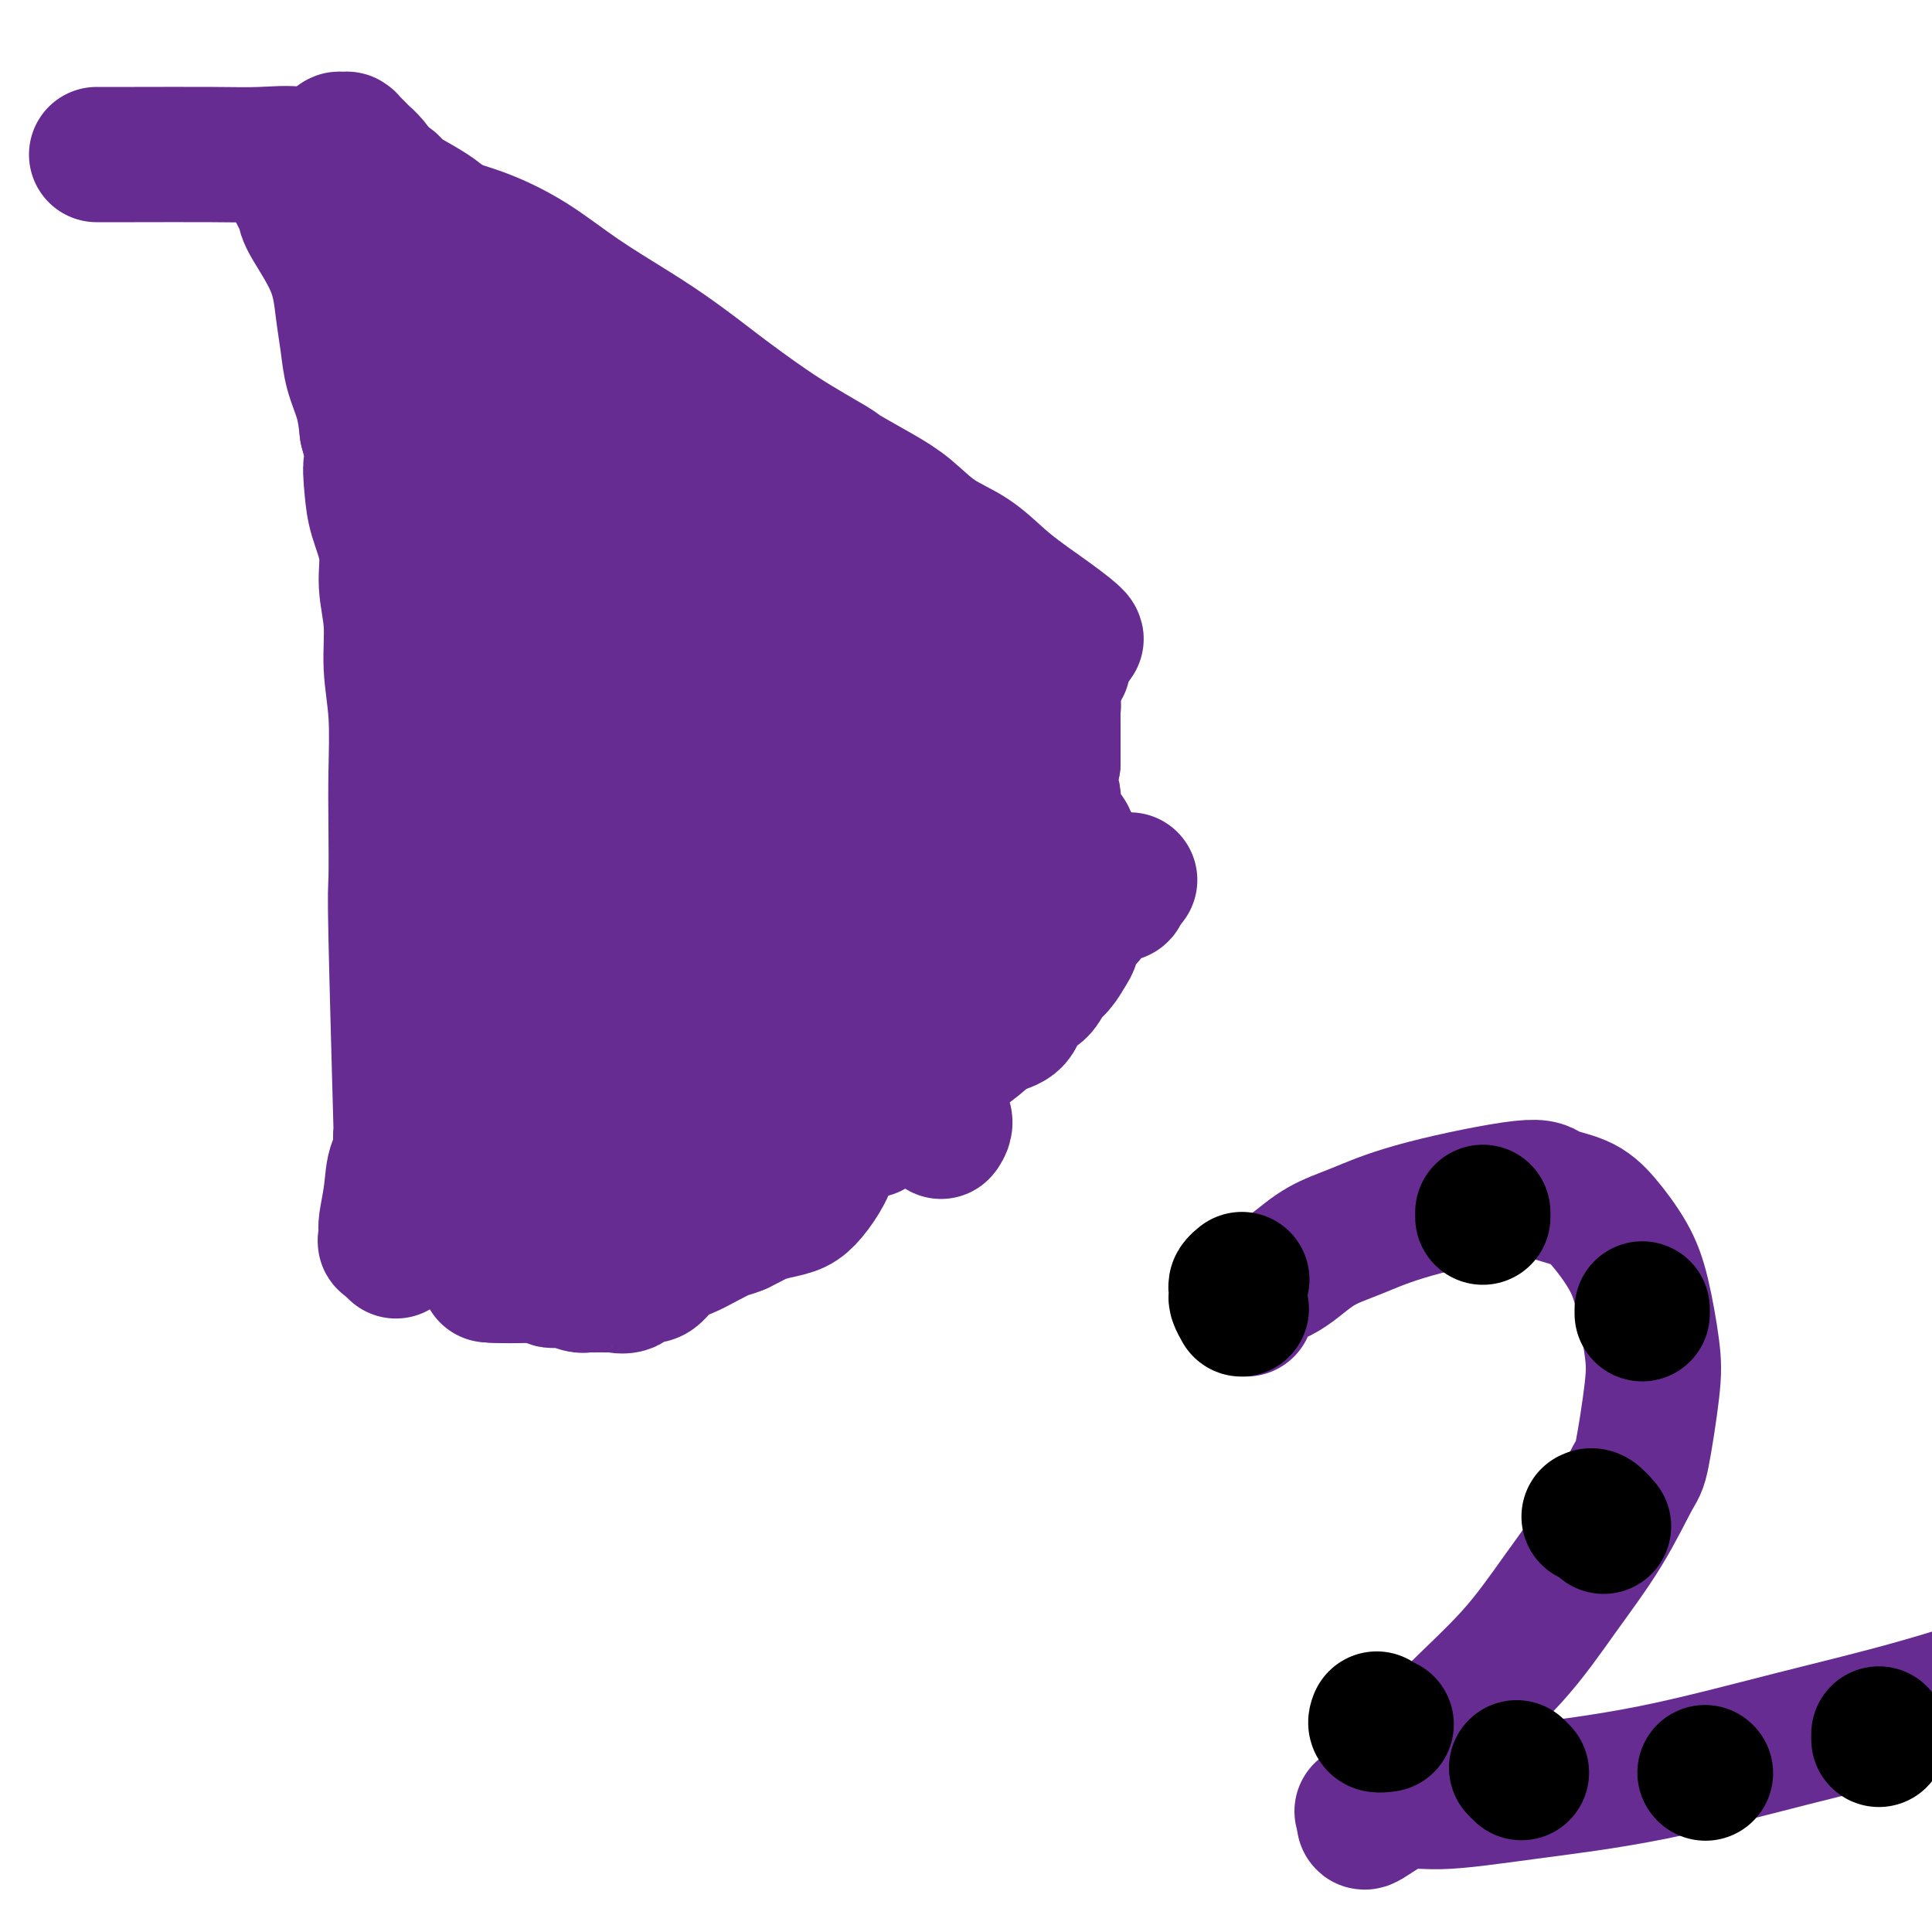 <svg viewBox='0 0 400 400' version='1.1' xmlns='http://www.w3.org/2000/svg' xmlns:xlink='http://www.w3.org/1999/xlink'><g fill='none' stroke='#672C91' stroke-width='28' stroke-linecap='round' stroke-linejoin='round'><path d='M20,32c1.817,0.004 3.634,0.008 8,0c4.366,-0.008 11.280,-0.029 16,0c4.720,0.029 7.244,0.106 10,0c2.756,-0.106 5.742,-0.395 8,0c2.258,0.395 3.787,1.475 5,2c1.213,0.525 2.111,0.496 3,1c0.889,0.504 1.771,1.542 3,2c1.229,0.458 2.807,0.337 4,1c1.193,0.663 2.003,2.110 3,3c0.997,0.890 2.183,1.222 4,2c1.817,0.778 4.265,2.002 7,3c2.735,0.998 5.757,1.769 9,3c3.243,1.231 6.708,2.922 10,5c3.292,2.078 6.413,4.545 10,7c3.587,2.455 7.640,4.899 11,7c3.360,2.101 6.025,3.859 9,6c2.975,2.141 6.259,4.665 8,6c1.741,1.335 1.938,1.480 4,3c2.062,1.520 5.989,4.414 10,7c4.011,2.586 8.107,4.863 10,6c1.893,1.137 1.583,1.135 3,2c1.417,0.865 4.563,2.597 7,4c2.437,1.403 4.167,2.475 6,4c1.833,1.525 3.770,3.501 6,5c2.230,1.499 4.754,2.519 7,4c2.246,1.481 4.213,3.423 6,5c1.787,1.577 3.393,2.788 5,4'/><path d='M212,124c18.410,12.865 8.435,7.527 5,6c-3.435,-1.527 -0.331,0.757 1,2c1.331,1.243 0.890,1.444 1,2c0.110,0.556 0.773,1.466 1,2c0.227,0.534 0.019,0.692 0,1c-0.019,0.308 0.151,0.766 0,1c-0.151,0.234 -0.623,0.243 -1,0c-0.377,-0.243 -0.658,-0.737 -1,-1c-0.342,-0.263 -0.746,-0.296 -1,-1c-0.254,-0.704 -0.360,-2.079 -1,-3c-0.640,-0.921 -1.815,-1.387 -1,-1c0.815,0.387 3.620,1.626 -1,-1c-4.620,-2.626 -16.665,-9.119 -22,-12c-5.335,-2.881 -3.959,-2.150 -4,-2c-0.041,0.150 -1.501,-0.281 -3,-1c-1.499,-0.719 -3.039,-1.724 -5,-3c-1.961,-1.276 -4.342,-2.821 -6,-4c-1.658,-1.179 -2.593,-1.992 -4,-3c-1.407,-1.008 -3.286,-2.212 -5,-3c-1.714,-0.788 -3.265,-1.159 -5,-2c-1.735,-0.841 -3.656,-2.150 -5,-3c-1.344,-0.850 -2.110,-1.240 -3,-2c-0.890,-0.760 -1.904,-1.888 -3,-3c-1.096,-1.112 -2.274,-2.207 -3,-3c-0.726,-0.793 -0.999,-1.285 -2,-2c-1.001,-0.715 -2.731,-1.654 -4,-2c-1.269,-0.346 -2.077,-0.099 -3,-1c-0.923,-0.901 -1.962,-2.951 -3,-5'/><path d='M134,80c-3.882,-3.141 -3.088,-1.993 -4,-2c-0.912,-0.007 -3.530,-1.171 -5,-2c-1.470,-0.829 -1.791,-1.325 -3,-2c-1.209,-0.675 -3.306,-1.529 -5,-2c-1.694,-0.471 -2.985,-0.558 -4,-1c-1.015,-0.442 -1.756,-1.240 -3,-2c-1.244,-0.760 -2.993,-1.484 -4,-2c-1.007,-0.516 -1.271,-0.826 -2,-2c-0.729,-1.174 -1.921,-3.213 -3,-5c-1.079,-1.787 -2.045,-3.321 -3,-4c-0.955,-0.679 -1.898,-0.503 -3,-1c-1.102,-0.497 -2.364,-1.668 -3,-2c-0.636,-0.332 -0.647,0.175 -2,-1c-1.353,-1.175 -4.047,-4.032 -5,-5c-0.953,-0.968 -0.165,-0.048 0,0c0.165,0.048 -0.292,-0.776 -1,-1c-0.708,-0.224 -1.667,0.151 -2,0c-0.333,-0.151 -0.040,-0.828 0,-1c0.040,-0.172 -0.174,0.160 -1,0c-0.826,-0.160 -2.263,-0.813 -3,-1c-0.737,-0.187 -0.775,0.091 -1,0c-0.225,-0.091 -0.638,-0.550 -1,-1c-0.362,-0.450 -0.671,-0.891 -1,-1c-0.329,-0.109 -0.676,0.115 -1,0c-0.324,-0.115 -0.626,-0.569 -1,-1c-0.374,-0.431 -0.821,-0.837 -1,-1c-0.179,-0.163 -0.089,-0.081 0,0'/><path d='M72,40c-4.201,-2.702 -1.703,-1.456 -1,-1c0.703,0.456 -0.389,0.123 -1,0c-0.611,-0.123 -0.742,-0.037 -1,0c-0.258,0.037 -0.643,0.025 -1,0c-0.357,-0.025 -0.687,-0.063 -1,0c-0.313,0.063 -0.609,0.228 -1,0c-0.391,-0.228 -0.878,-0.849 -1,-1c-0.122,-0.151 0.122,0.166 0,0c-0.122,-0.166 -0.611,-0.817 -1,-1c-0.389,-0.183 -0.680,0.100 -1,0c-0.320,-0.100 -0.671,-0.585 -1,-1c-0.329,-0.415 -0.635,-0.760 -1,-1c-0.365,-0.240 -0.787,-0.373 -1,0c-0.213,0.373 -0.215,1.253 0,2c0.215,0.747 0.649,1.361 1,2c0.351,0.639 0.619,1.302 1,2c0.381,0.698 0.876,1.431 1,2c0.124,0.569 -0.122,0.976 1,3c1.122,2.024 3.614,5.667 5,9c1.386,3.333 1.667,6.357 2,9c0.333,2.643 0.718,4.904 1,7c0.282,2.096 0.461,4.026 1,6c0.539,1.974 1.440,3.993 2,6c0.560,2.007 0.780,4.004 1,6'/><path d='M76,89c2.554,9.709 1.440,6.982 1,7c-0.440,0.018 -0.205,2.781 0,5c0.205,2.219 0.380,3.896 1,6c0.620,2.104 1.687,4.637 2,7c0.313,2.363 -0.126,4.558 0,7c0.126,2.442 0.818,5.133 1,8c0.182,2.867 -0.147,5.910 0,9c0.147,3.090 0.770,6.225 1,10c0.230,3.775 0.065,8.189 0,12c-0.065,3.811 -0.032,7.020 0,11c0.032,3.980 0.061,8.730 0,11c-0.061,2.270 -0.213,2.059 0,12c0.213,9.941 0.789,30.032 1,38c0.211,7.968 0.056,3.811 0,3c-0.056,-0.811 -0.014,1.722 0,4c0.014,2.278 -0.000,4.301 0,6c0.000,1.699 0.014,3.075 0,4c-0.014,0.925 -0.056,1.399 0,2c0.056,0.601 0.211,1.329 0,2c-0.211,0.671 -0.788,1.286 -1,2c-0.212,0.714 -0.061,1.527 0,2c0.061,0.473 0.031,0.606 0,1c-0.031,0.394 -0.064,1.047 0,1c0.064,-0.047 0.223,-0.796 0,-1c-0.223,-0.204 -0.829,0.137 -1,0c-0.171,-0.137 0.094,-0.754 0,-1c-0.094,-0.246 -0.547,-0.123 -1,0'/><path d='M80,257c-0.463,0.379 -0.121,-0.672 0,-1c0.121,-0.328 0.020,0.068 0,0c-0.020,-0.068 0.042,-0.599 0,-1c-0.042,-0.401 -0.188,-0.672 0,-2c0.188,-1.328 0.708,-3.713 1,-6c0.292,-2.287 0.355,-4.478 1,-6c0.645,-1.522 1.872,-2.377 2,-3c0.128,-0.623 -0.841,-1.015 -1,-2c-0.159,-0.985 0.493,-2.563 1,-3c0.507,-0.437 0.868,0.267 1,-4c0.132,-4.267 0.036,-13.506 0,-18c-0.036,-4.494 -0.012,-4.242 0,-6c0.012,-1.758 0.011,-5.524 0,-9c-0.011,-3.476 -0.033,-6.660 0,-10c0.033,-3.340 0.121,-6.835 0,-10c-0.121,-3.165 -0.451,-6.001 0,-9c0.451,-2.999 1.683,-6.162 2,-9c0.317,-2.838 -0.281,-5.349 0,-8c0.281,-2.651 1.442,-5.440 2,-8c0.558,-2.560 0.513,-4.891 1,-7c0.487,-2.109 1.507,-3.995 2,-5c0.493,-1.005 0.458,-1.128 1,-2c0.542,-0.872 1.662,-2.493 2,-4c0.338,-1.507 -0.105,-2.899 0,-4c0.105,-1.101 0.759,-1.912 1,-3c0.241,-1.088 0.069,-2.454 0,-4c-0.069,-1.546 -0.034,-3.273 0,-5'/><path d='M96,108c1.507,-10.020 -0.224,-5.571 -1,-5c-0.776,0.571 -0.597,-2.736 -1,-5c-0.403,-2.264 -1.389,-3.483 -2,-5c-0.611,-1.517 -0.849,-3.331 -1,-5c-0.151,-1.669 -0.215,-3.193 -1,-5c-0.785,-1.807 -2.290,-3.897 -3,-6c-0.710,-2.103 -0.625,-4.220 -1,-6c-0.375,-1.780 -1.209,-3.223 -2,-5c-0.791,-1.777 -1.540,-3.889 -2,-6c-0.460,-2.111 -0.632,-4.221 -1,-6c-0.368,-1.779 -0.934,-3.229 -1,-4c-0.066,-0.771 0.367,-0.865 -1,-3c-1.367,-2.135 -4.534,-6.312 -6,-8c-1.466,-1.688 -1.230,-0.887 -1,-1c0.230,-0.113 0.454,-1.140 0,-2c-0.454,-0.860 -1.586,-1.553 -2,-2c-0.414,-0.447 -0.112,-0.649 0,-1c0.112,-0.351 0.033,-0.850 0,-1c-0.033,-0.150 -0.019,0.051 0,0c0.019,-0.051 0.044,-0.353 0,-1c-0.044,-0.647 -0.157,-1.639 0,-2c0.157,-0.361 0.585,-0.090 1,0c0.415,0.090 0.817,-0.002 1,0c0.183,0.002 0.146,0.097 0,0c-0.146,-0.097 -0.401,-0.385 0,0c0.401,0.385 1.458,1.443 2,2c0.542,0.557 0.569,0.611 1,1c0.431,0.389 1.266,1.111 2,2c0.734,0.889 1.367,1.944 2,3'/><path d='M79,37c1.529,1.403 1.850,0.912 2,1c0.150,0.088 0.128,0.757 2,2c1.872,1.243 5.638,3.060 8,5c2.362,1.940 3.320,4.004 4,5c0.680,0.996 1.082,0.926 2,2c0.918,1.074 2.350,3.292 4,5c1.650,1.708 3.516,2.905 6,5c2.484,2.095 5.587,5.087 8,7c2.413,1.913 4.137,2.746 8,5c3.863,2.254 9.865,5.928 13,8c3.135,2.072 3.401,2.540 4,3c0.599,0.460 1.530,0.910 7,6c5.470,5.090 15.481,14.821 20,19c4.519,4.179 3.548,2.808 4,3c0.452,0.192 2.328,1.949 4,4c1.672,2.051 3.139,4.397 5,7c1.861,2.603 4.114,5.465 6,8c1.886,2.535 3.404,4.744 5,7c1.596,2.256 3.270,4.560 5,7c1.730,2.440 3.517,5.016 5,7c1.483,1.984 2.661,3.377 4,5c1.339,1.623 2.839,3.476 4,5c1.161,1.524 1.985,2.717 3,4c1.015,1.283 2.223,2.654 3,4c0.777,1.346 1.125,2.668 2,4c0.875,1.332 2.279,2.675 3,3c0.721,0.325 0.760,-0.366 1,0c0.240,0.366 0.680,1.791 1,2c0.320,0.209 0.520,-0.797 1,-1c0.480,-0.203 1.240,0.399 2,1'/><path d='M225,180c1.224,0.760 0.286,0.158 0,0c-0.286,-0.158 0.082,0.126 0,0c-0.082,-0.126 -0.615,-0.664 -1,-1c-0.385,-0.336 -0.623,-0.470 -1,-1c-0.377,-0.530 -0.893,-1.455 -1,-2c-0.107,-0.545 0.195,-0.711 0,-1c-0.195,-0.289 -0.889,-0.703 -1,-1c-0.111,-0.297 0.359,-0.479 0,-1c-0.359,-0.521 -1.546,-1.383 -2,-2c-0.454,-0.617 -0.174,-0.991 0,-1c0.174,-0.009 0.244,0.348 0,0c-0.244,-0.348 -0.801,-1.399 -1,-2c-0.199,-0.601 -0.039,-0.752 0,-1c0.039,-0.248 -0.042,-0.592 0,-1c0.042,-0.408 0.207,-0.878 0,-1c-0.207,-0.122 -0.788,0.104 -1,0c-0.212,-0.104 -0.057,-0.540 0,-1c0.057,-0.460 0.014,-0.945 0,-1c-0.014,-0.055 -0.001,0.319 0,0c0.001,-0.319 -0.010,-1.333 0,-2c0.010,-0.667 0.041,-0.987 0,-1c-0.041,-0.013 -0.155,0.282 0,0c0.155,-0.282 0.577,-1.141 1,-2'/><path d='M218,158c0.000,-2.192 0.000,-2.671 0,-3c-0.000,-0.329 -0.000,-0.507 0,-1c0.000,-0.493 0.001,-1.301 0,-2c-0.001,-0.699 -0.004,-1.288 0,-2c0.004,-0.712 0.015,-1.546 0,-2c-0.015,-0.454 -0.056,-0.526 0,-1c0.056,-0.474 0.208,-1.348 0,-2c-0.208,-0.652 -0.776,-1.080 -1,-2c-0.224,-0.920 -0.102,-2.331 0,-3c0.102,-0.669 0.186,-0.595 0,-1c-0.186,-0.405 -0.641,-1.287 -1,-2c-0.359,-0.713 -0.621,-1.256 -1,-2c-0.379,-0.744 -0.875,-1.688 -1,-2c-0.125,-0.312 0.120,0.008 0,0c-0.120,-0.008 -0.605,-0.345 -1,-1c-0.395,-0.655 -0.701,-1.629 -1,-2c-0.299,-0.371 -0.590,-0.140 -1,0c-0.410,0.140 -0.938,0.189 -1,0c-0.062,-0.189 0.341,-0.618 0,-1c-0.341,-0.382 -1.426,-0.718 -2,-1c-0.574,-0.282 -0.635,-0.508 -1,-1c-0.365,-0.492 -1.032,-1.248 -2,-2c-0.968,-0.752 -2.237,-1.501 -3,-2c-0.763,-0.499 -1.019,-0.750 -2,-1c-0.981,-0.250 -2.686,-0.500 -4,-1c-1.314,-0.500 -2.239,-1.250 -3,-2c-0.761,-0.750 -1.360,-1.500 -2,-2c-0.640,-0.500 -1.320,-0.750 -2,-1'/><path d='M189,116c-4.077,-2.588 -2.770,-2.058 -3,-2c-0.230,0.058 -1.997,-0.354 -3,-1c-1.003,-0.646 -1.242,-1.525 -2,-2c-0.758,-0.475 -2.036,-0.547 -3,-1c-0.964,-0.453 -1.615,-1.289 -3,-2c-1.385,-0.711 -3.504,-1.298 -5,-2c-1.496,-0.702 -2.367,-1.518 -3,-2c-0.633,-0.482 -1.026,-0.630 -2,-1c-0.974,-0.370 -2.530,-0.962 -4,-2c-1.470,-1.038 -2.855,-2.522 -4,-3c-1.145,-0.478 -2.049,0.050 -2,0c0.049,-0.050 1.053,-0.678 -1,-2c-2.053,-1.322 -7.163,-3.339 -9,-4c-1.837,-0.661 -0.400,0.033 0,0c0.400,-0.033 -0.235,-0.792 -1,-1c-0.765,-0.208 -1.659,0.137 -2,0c-0.341,-0.137 -0.128,-0.755 0,-1c0.128,-0.245 0.171,-0.118 0,0c-0.171,0.118 -0.555,0.228 -1,0c-0.445,-0.228 -0.949,-0.794 -1,-1c-0.051,-0.206 0.351,-0.052 0,0c-0.351,0.052 -1.456,0.004 -2,0c-0.544,-0.004 -0.528,0.037 -1,0c-0.472,-0.037 -1.433,-0.154 -2,0c-0.567,0.154 -0.740,0.577 -1,1c-0.260,0.423 -0.609,0.845 -1,1c-0.391,0.155 -0.826,0.044 -1,0c-0.174,-0.044 -0.087,-0.022 0,0'/><path d='M132,91c-1.481,0.728 -1.184,1.546 -1,2c0.184,0.454 0.256,0.542 0,1c-0.256,0.458 -0.839,1.287 -1,2c-0.161,0.713 0.101,1.311 0,2c-0.101,0.689 -0.565,1.469 -1,2c-0.435,0.531 -0.841,0.811 -1,3c-0.159,2.189 -0.070,6.286 0,10c0.070,3.714 0.122,7.046 0,10c-0.122,2.954 -0.420,5.531 0,8c0.420,2.469 1.556,4.829 2,8c0.444,3.171 0.195,7.154 0,9c-0.195,1.846 -0.337,1.555 2,10c2.337,8.445 7.153,25.625 9,32c1.847,6.375 0.726,1.944 1,2c0.274,0.056 1.943,4.600 3,8c1.057,3.400 1.503,5.656 2,7c0.497,1.344 1.044,1.774 2,3c0.956,1.226 2.320,3.246 3,4c0.680,0.754 0.677,0.241 1,0c0.323,-0.241 0.973,-0.210 2,0c1.027,0.210 2.430,0.601 3,0c0.570,-0.601 0.308,-2.193 0,-2c-0.308,0.193 -0.662,2.169 -1,-2c-0.338,-4.169 -0.660,-14.485 -1,-19c-0.340,-4.515 -0.699,-3.231 -1,-7c-0.301,-3.769 -0.542,-12.592 -1,-20c-0.458,-7.408 -1.131,-13.402 -2,-20c-0.869,-6.598 -1.935,-13.799 -3,-21'/><path d='M149,123c-1.576,-15.320 -1.014,-8.121 -1,-7c0.014,1.121 -0.518,-3.835 -1,-7c-0.482,-3.165 -0.914,-4.540 -1,-6c-0.086,-1.460 0.173,-3.005 0,-4c-0.173,-0.995 -0.778,-1.439 -1,-2c-0.222,-0.561 -0.061,-1.238 0,-1c0.061,0.238 0.021,1.392 0,2c-0.021,0.608 -0.023,0.669 0,1c0.023,0.331 0.073,0.932 1,2c0.927,1.068 2.733,2.603 4,7c1.267,4.397 1.995,11.655 2,13c0.005,1.345 -0.714,-3.223 3,11c3.714,14.223 11.859,47.236 15,61c3.141,13.764 1.276,8.280 1,7c-0.276,-1.280 1.036,1.643 2,6c0.964,4.357 1.579,10.146 2,13c0.421,2.854 0.646,2.772 1,4c0.354,1.228 0.837,3.764 1,5c0.163,1.236 0.007,1.171 0,1c-0.007,-0.171 0.135,-0.447 0,-1c-0.135,-0.553 -0.546,-1.381 -2,-4c-1.454,-2.619 -3.949,-7.028 -7,-12c-3.051,-4.972 -6.657,-10.506 -10,-15c-3.343,-4.494 -6.422,-7.947 -9,-12c-2.578,-4.053 -4.654,-8.706 -7,-13c-2.346,-4.294 -4.960,-8.231 -7,-12c-2.040,-3.769 -3.506,-7.371 -5,-12c-1.494,-4.629 -3.018,-10.285 -4,-15c-0.982,-4.715 -1.424,-8.490 -2,-12c-0.576,-3.510 -1.288,-6.755 -2,-10'/><path d='M122,111c-2.009,-9.589 -0.533,-9.062 0,-10c0.533,-0.938 0.123,-3.342 0,-4c-0.123,-0.658 0.040,0.430 0,1c-0.040,0.570 -0.285,0.623 0,1c0.285,0.377 1.099,1.078 2,2c0.901,0.922 1.890,2.065 3,5c1.110,2.935 2.340,7.661 3,12c0.660,4.339 0.750,8.291 1,14c0.250,5.709 0.659,13.175 1,19c0.341,5.825 0.613,10.009 1,19c0.387,8.991 0.888,22.788 1,27c0.112,4.212 -0.166,-1.162 0,10c0.166,11.162 0.776,38.860 1,49c0.224,10.140 0.061,2.724 0,0c-0.061,-2.724 -0.021,-0.755 0,0c0.021,0.755 0.024,0.295 0,0c-0.024,-0.295 -0.073,-0.427 -1,-1c-0.927,-0.573 -2.730,-1.587 -5,-5c-2.270,-3.413 -5.007,-9.225 -8,-16c-2.993,-6.775 -6.243,-14.514 -9,-21c-2.757,-6.486 -5.022,-11.718 -7,-18c-1.978,-6.282 -3.670,-13.612 -5,-20c-1.330,-6.388 -2.297,-11.832 -3,-17c-0.703,-5.168 -1.141,-10.059 -1,-17c0.141,-6.941 0.863,-15.933 1,-20c0.137,-4.067 -0.309,-3.210 0,-5c0.309,-1.790 1.374,-6.226 2,-9c0.626,-2.774 0.813,-3.887 1,-5'/><path d='M100,102c0.774,-6.681 0.708,-3.884 1,-3c0.292,0.884 0.942,-0.145 1,0c0.058,0.145 -0.474,1.464 0,2c0.474,0.536 1.955,0.288 3,1c1.045,0.712 1.653,2.384 2,3c0.347,0.616 0.432,0.177 1,1c0.568,0.823 1.618,2.907 2,7c0.382,4.093 0.095,10.196 0,15c-0.095,4.804 0.003,8.309 0,14c-0.003,5.691 -0.106,13.567 0,18c0.106,4.433 0.422,5.421 0,19c-0.422,13.579 -1.581,39.748 -2,50c-0.419,10.252 -0.098,4.588 0,3c0.098,-1.588 -0.026,0.902 0,2c0.026,1.098 0.202,0.804 0,0c-0.202,-0.804 -0.782,-2.120 -1,-3c-0.218,-0.880 -0.076,-1.326 -1,-2c-0.924,-0.674 -2.916,-1.578 -4,-5c-1.084,-3.422 -1.260,-9.362 -2,-15c-0.740,-5.638 -2.045,-10.976 -3,-17c-0.955,-6.024 -1.560,-12.736 -2,-19c-0.440,-6.264 -0.714,-12.079 -1,-18c-0.286,-5.921 -0.584,-11.948 -1,-17c-0.416,-5.052 -0.948,-9.130 -1,-13c-0.052,-3.870 0.378,-7.532 1,-11c0.622,-3.468 1.437,-6.741 2,-10c0.563,-3.259 0.875,-6.502 2,-9c1.125,-2.498 3.062,-4.249 5,-6'/><path d='M102,89c1.239,-1.022 1.835,-0.577 3,-1c1.165,-0.423 2.898,-1.712 5,-2c2.102,-0.288 4.573,0.427 7,1c2.427,0.573 4.810,1.006 8,2c3.190,0.994 7.187,2.549 11,4c3.813,1.451 7.443,2.798 11,5c3.557,2.202 7.040,5.258 10,8c2.960,2.742 5.398,5.170 8,8c2.602,2.830 5.370,6.061 8,9c2.630,2.939 5.122,5.585 7,10c1.878,4.415 3.142,10.597 4,15c0.858,4.403 1.310,7.025 2,11c0.690,3.975 1.617,9.302 2,12c0.383,2.698 0.222,2.768 1,12c0.778,9.232 2.496,27.626 3,35c0.504,7.374 -0.204,3.726 0,4c0.204,0.274 1.321,4.468 2,7c0.679,2.532 0.920,3.402 1,4c0.080,0.598 -0.001,0.924 0,1c0.001,0.076 0.082,-0.098 0,0c-0.082,0.098 -0.329,0.468 0,0c0.329,-0.468 1.232,-1.776 0,-3c-1.232,-1.224 -4.601,-2.366 -7,-5c-2.399,-2.634 -3.829,-6.761 -6,-11c-2.171,-4.239 -5.082,-8.589 -8,-13c-2.918,-4.411 -5.844,-8.883 -8,-14c-2.156,-5.117 -3.542,-10.878 -5,-16c-1.458,-5.122 -2.988,-9.606 -4,-14c-1.012,-4.394 -1.506,-8.697 -2,-13'/><path d='M155,145c-1.646,-9.196 -0.259,-10.685 0,-13c0.259,-2.315 -0.608,-5.456 -1,-7c-0.392,-1.544 -0.309,-1.492 0,-2c0.309,-0.508 0.845,-1.577 1,-2c0.155,-0.423 -0.071,-0.198 0,0c0.071,0.198 0.439,0.371 1,1c0.561,0.629 1.315,1.713 2,3c0.685,1.287 1.302,2.776 2,6c0.698,3.224 1.479,8.184 2,14c0.521,5.816 0.783,12.488 1,16c0.217,3.512 0.387,3.865 0,6c-0.387,2.135 -1.333,6.051 2,16c3.333,9.949 10.945,25.930 14,32c3.055,6.070 1.554,2.230 1,1c-0.554,-1.230 -0.159,0.150 0,1c0.159,0.850 0.084,1.171 0,2c-0.084,0.829 -0.177,2.166 0,3c0.177,0.834 0.623,1.167 0,2c-0.623,0.833 -2.316,2.168 -3,3c-0.684,0.832 -0.361,1.161 -1,2c-0.639,0.839 -2.242,2.189 -3,4c-0.758,1.811 -0.671,4.082 -1,6c-0.329,1.918 -1.075,3.484 -2,5c-0.925,1.516 -2.030,2.984 -3,4c-0.970,1.016 -1.807,1.582 -3,2c-1.193,0.418 -2.742,0.689 -4,1c-1.258,0.311 -2.223,0.661 -3,1c-0.777,0.339 -1.365,0.668 -2,1c-0.635,0.332 -1.318,0.666 -2,1'/><path d='M153,254c-2.653,1.061 -2.285,0.713 -3,1c-0.715,0.287 -2.513,1.210 -4,2c-1.487,0.790 -2.662,1.449 -4,2c-1.338,0.551 -2.838,0.995 -4,2c-1.162,1.005 -1.985,2.571 -3,3c-1.015,0.429 -2.223,-0.277 -3,0c-0.777,0.277 -1.124,1.538 -2,2c-0.876,0.462 -2.280,0.124 -3,0c-0.720,-0.124 -0.757,-0.033 -1,0c-0.243,0.033 -0.693,0.010 -1,0c-0.307,-0.010 -0.471,-0.006 -1,0c-0.529,0.006 -1.423,0.016 -2,0c-0.577,-0.016 -0.837,-0.057 -1,0c-0.163,0.057 -0.228,0.212 -1,0c-0.772,-0.212 -2.251,-0.793 -3,-1c-0.749,-0.207 -0.767,-0.041 -1,0c-0.233,0.041 -0.683,-0.041 -1,0c-0.317,0.041 -0.503,0.207 -1,0c-0.497,-0.207 -1.304,-0.788 -2,-1c-0.696,-0.212 -1.282,-0.057 -2,0c-0.718,0.057 -1.568,0.015 -2,0c-0.432,-0.015 -0.444,-0.004 -1,0c-0.556,0.004 -1.655,0.001 -2,0c-0.345,-0.001 0.065,-0.000 0,0c-0.065,0.000 -0.606,0.000 -1,0c-0.394,-0.000 -0.642,-0.000 -1,0c-0.358,0.000 -0.827,0.000 -1,0c-0.173,-0.000 -0.049,-0.000 0,0c0.049,0.000 0.025,0.000 0,0'/><path d='M102,264c-3.282,-0.199 2.513,0.303 7,0c4.487,-0.303 7.666,-1.413 11,-2c3.334,-0.587 6.824,-0.653 10,-1c3.176,-0.347 6.039,-0.976 9,-2c2.961,-1.024 6.018,-2.442 8,-4c1.982,-1.558 2.887,-3.256 6,-6c3.113,-2.744 8.433,-6.534 11,-9c2.567,-2.466 2.379,-3.609 4,-6c1.621,-2.391 5.050,-6.030 7,-8c1.950,-1.970 2.423,-2.271 4,-4c1.577,-1.729 4.260,-4.885 6,-7c1.740,-2.115 2.538,-3.189 6,-6c3.462,-2.811 9.588,-7.357 12,-9c2.412,-1.643 1.108,-0.382 2,-1c0.892,-0.618 3.979,-3.116 5,-4c1.021,-0.884 -0.024,-0.153 0,0c0.024,0.153 1.116,-0.273 2,-1c0.884,-0.727 1.560,-1.755 2,-2c0.440,-0.245 0.643,0.295 1,0c0.357,-0.295 0.869,-1.424 2,-2c1.131,-0.576 2.881,-0.598 4,-1c1.119,-0.402 1.607,-1.183 3,-2c1.393,-0.817 3.691,-1.669 5,-2c1.309,-0.331 1.629,-0.140 2,0c0.371,0.140 0.792,0.230 1,0c0.208,-0.230 0.202,-0.780 0,-1c-0.202,-0.220 -0.601,-0.110 -1,0'/><path d='M231,184c6.057,-3.771 1.200,-0.698 -1,0c-2.200,0.698 -1.741,-0.978 -2,-2c-0.259,-1.022 -1.235,-1.388 -2,-2c-0.765,-0.612 -1.317,-1.470 -2,-2c-0.683,-0.530 -1.496,-0.733 -2,-1c-0.504,-0.267 -0.698,-0.597 -1,-1c-0.302,-0.403 -0.711,-0.880 -1,-1c-0.289,-0.120 -0.457,0.118 -1,0c-0.543,-0.118 -1.460,-0.593 -2,-1c-0.540,-0.407 -0.704,-0.746 -1,-1c-0.296,-0.254 -0.724,-0.422 -1,0c-0.276,0.422 -0.401,1.433 -1,2c-0.599,0.567 -1.673,0.691 -2,1c-0.327,0.309 0.093,0.804 0,1c-0.093,0.196 -0.700,0.092 -1,1c-0.300,0.908 -0.292,2.829 -1,4c-0.708,1.171 -2.132,1.591 -3,3c-0.868,1.409 -1.180,3.807 -2,5c-0.820,1.193 -2.147,1.180 -3,2c-0.853,0.820 -1.231,2.473 -2,4c-0.769,1.527 -1.930,2.928 -3,4c-1.070,1.072 -2.049,1.815 -3,3c-0.951,1.185 -1.873,2.813 -3,4c-1.127,1.187 -2.457,1.935 -4,3c-1.543,1.065 -3.298,2.447 -5,4c-1.702,1.553 -3.351,3.276 -5,5'/><path d='M177,219c-3.957,3.926 -3.849,4.240 -5,5c-1.151,0.760 -3.563,1.964 -5,3c-1.437,1.036 -1.901,1.903 -3,3c-1.099,1.097 -2.833,2.424 -4,3c-1.167,0.576 -1.766,0.402 -3,1c-1.234,0.598 -3.104,1.968 -4,3c-0.896,1.032 -0.820,1.726 -1,2c-0.180,0.274 -0.617,0.129 -1,0c-0.383,-0.129 -0.713,-0.241 -1,0c-0.287,0.241 -0.532,0.835 -1,1c-0.468,0.165 -1.157,-0.099 -2,0c-0.843,0.099 -1.838,0.563 -2,1c-0.162,0.437 0.508,0.849 0,1c-0.508,0.151 -2.195,0.041 -3,0c-0.805,-0.041 -0.727,-0.012 -1,0c-0.273,0.012 -0.898,0.007 -1,0c-0.102,-0.007 0.317,-0.017 0,0c-0.317,0.017 -1.370,0.061 -2,0c-0.630,-0.061 -0.837,-0.226 -1,0c-0.163,0.226 -0.281,0.844 -1,1c-0.719,0.156 -2.040,-0.150 -3,0c-0.960,0.150 -1.560,0.757 -2,1c-0.440,0.243 -0.720,0.121 -1,0'/><path d='M130,244c-3.594,0.939 -2.080,0.786 -2,1c0.080,0.214 -1.274,0.793 -2,1c-0.726,0.207 -0.826,0.040 -1,0c-0.174,-0.040 -0.424,0.046 -1,0c-0.576,-0.046 -1.478,-0.222 -2,0c-0.522,0.222 -0.665,0.844 -1,1c-0.335,0.156 -0.862,-0.154 -1,0c-0.138,0.154 0.114,0.773 0,1c-0.114,0.227 -0.592,0.061 -1,0c-0.408,-0.061 -0.744,-0.017 -1,0c-0.256,0.017 -0.431,0.006 -1,0c-0.569,-0.006 -1.533,-0.009 -2,0c-0.467,0.009 -0.439,0.029 -1,0c-0.561,-0.029 -1.711,-0.106 -2,0c-0.289,0.106 0.285,0.395 0,0c-0.285,-0.395 -1.427,-1.475 -2,-2c-0.573,-0.525 -0.576,-0.497 -1,-1c-0.424,-0.503 -1.268,-1.537 -2,-2c-0.732,-0.463 -1.351,-0.353 -2,-1c-0.649,-0.647 -1.329,-2.050 -2,-3c-0.671,-0.950 -1.335,-1.448 -2,-2c-0.665,-0.552 -1.333,-1.158 -2,-2c-0.667,-0.842 -1.334,-1.921 -2,-3'/><path d='M97,232c-2.825,-3.069 -1.387,-2.740 -1,-4c0.387,-1.260 -0.278,-4.108 -1,-6c-0.722,-1.892 -1.500,-2.827 -2,-4c-0.500,-1.173 -0.723,-2.583 -1,-4c-0.277,-1.417 -0.607,-2.840 -1,-4c-0.393,-1.160 -0.849,-2.056 -1,-3c-0.151,-0.944 0.003,-1.936 0,-3c-0.003,-1.064 -0.164,-2.200 0,-3c0.164,-0.800 0.652,-1.263 1,-2c0.348,-0.737 0.554,-1.749 1,-2c0.446,-0.251 1.131,0.260 1,0c-0.131,-0.260 -1.080,-1.290 1,0c2.080,1.290 7.188,4.900 8,5c0.812,0.100 -2.674,-3.310 1,3c3.674,6.310 14.507,22.341 19,29c4.493,6.659 2.644,3.945 2,3c-0.644,-0.945 -0.085,-0.121 1,4c1.085,4.121 2.696,11.539 3,15c0.304,3.461 -0.700,2.966 -1,3c-0.300,0.034 0.103,0.598 0,1c-0.103,0.402 -0.711,0.644 -1,1c-0.289,0.356 -0.259,0.828 -1,1c-0.741,0.172 -2.254,0.043 -3,0c-0.746,-0.043 -0.726,-0.001 -1,0c-0.274,0.001 -0.843,-0.038 -1,0c-0.157,0.038 0.098,0.154 0,0c-0.098,-0.154 -0.549,-0.577 -1,-1'/><path d='M119,261c-0.706,-0.091 0.530,0.182 1,0c0.470,-0.182 0.174,-0.820 0,-1c-0.174,-0.180 -0.225,0.098 0,0c0.225,-0.098 0.725,-0.572 2,-2c1.275,-1.428 3.323,-3.810 5,-6c1.677,-2.190 2.981,-4.188 5,-6c2.019,-1.812 4.751,-3.438 7,-5c2.249,-1.562 4.015,-3.060 6,-5c1.985,-1.940 4.188,-4.322 6,-6c1.812,-1.678 3.233,-2.653 5,-4c1.767,-1.347 3.879,-3.066 5,-4c1.121,-0.934 1.251,-1.082 5,-4c3.749,-2.918 11.116,-8.605 14,-11c2.884,-2.395 1.285,-1.499 2,-2c0.715,-0.501 3.743,-2.401 5,-3c1.257,-0.599 0.745,0.103 1,0c0.255,-0.103 1.279,-1.010 2,-2c0.721,-0.990 1.138,-2.062 2,-3c0.862,-0.938 2.170,-1.743 3,-2c0.830,-0.257 1.182,0.033 2,0c0.818,-0.033 2.102,-0.390 3,-1c0.898,-0.610 1.410,-1.473 2,-2c0.590,-0.527 1.256,-0.720 2,-1c0.744,-0.280 1.564,-0.649 2,-1c0.436,-0.351 0.487,-0.685 1,-1c0.513,-0.315 1.488,-0.610 2,-1c0.512,-0.390 0.561,-0.874 1,-1c0.439,-0.126 1.268,0.107 2,0c0.732,-0.107 1.366,-0.553 2,-1'/><path d='M214,186c3.538,-1.924 1.382,-1.233 1,-1c-0.382,0.233 1.011,0.010 2,0c0.989,-0.010 1.574,0.193 2,0c0.426,-0.193 0.691,-0.784 1,-1c0.309,-0.216 0.661,-0.058 1,0c0.339,0.058 0.665,0.016 1,0c0.335,-0.016 0.678,-0.004 1,0c0.322,0.004 0.622,0.001 1,0c0.378,-0.001 0.835,-0.002 1,0c0.165,0.002 0.037,0.005 0,0c-0.037,-0.005 0.015,-0.020 0,1c-0.015,1.020 -0.097,3.073 0,4c0.097,0.927 0.374,0.728 0,1c-0.374,0.272 -1.399,1.016 -2,2c-0.601,0.984 -0.779,2.207 -1,3c-0.221,0.793 -0.486,1.155 -1,2c-0.514,0.845 -1.277,2.174 -2,3c-0.723,0.826 -1.407,1.151 -2,2c-0.593,0.849 -1.096,2.223 -2,3c-0.904,0.777 -2.210,0.958 -3,2c-0.790,1.042 -1.062,2.945 -2,4c-0.938,1.055 -2.540,1.261 -4,2c-1.460,0.739 -2.779,2.012 -4,3c-1.221,0.988 -2.344,1.693 -4,3c-1.656,1.307 -3.846,3.216 -5,4c-1.154,0.784 -1.272,0.442 -2,1c-0.728,0.558 -2.065,2.017 -3,3c-0.935,0.983 -1.467,1.492 -2,2'/><path d='M186,229c-5.510,4.481 -2.786,1.185 -2,0c0.786,-1.185 -0.367,-0.258 -1,0c-0.633,0.258 -0.747,-0.152 -1,0c-0.253,0.152 -0.646,0.868 -1,1c-0.354,0.132 -0.668,-0.318 -1,0c-0.332,0.318 -0.680,1.406 -1,2c-0.320,0.594 -0.610,0.695 -1,1c-0.390,0.305 -0.878,0.814 -1,1c-0.122,0.186 0.122,0.050 0,0c-0.122,-0.050 -0.610,-0.013 0,0c0.610,0.013 2.317,0.004 3,0c0.683,-0.004 0.341,-0.002 0,0'/><path d='M258,271c0.023,-0.531 0.046,-1.063 0,-2c-0.046,-0.937 -0.162,-2.280 1,-3c1.162,-0.720 3.602,-0.817 6,-2c2.398,-1.183 4.755,-3.453 7,-5c2.245,-1.547 4.380,-2.370 6,-3c1.620,-0.630 2.726,-1.068 5,-2c2.274,-0.932 5.716,-2.360 12,-4c6.284,-1.640 15.409,-3.494 20,-4c4.591,-0.506 4.647,0.336 6,1c1.353,0.664 4.002,1.148 6,2c1.998,0.852 3.346,2.070 5,4c1.654,1.930 3.613,4.570 5,7c1.387,2.430 2.200,4.650 3,8c0.800,3.350 1.586,7.829 2,11c0.414,3.171 0.456,5.035 0,9c-0.456,3.965 -1.410,10.032 -2,13c-0.590,2.968 -0.818,2.837 -2,5c-1.182,2.163 -3.319,6.620 -6,11c-2.681,4.380 -5.904,8.685 -9,13c-3.096,4.315 -6.063,8.642 -10,13c-3.937,4.358 -8.843,8.747 -13,13c-4.157,4.253 -7.563,8.369 -10,11c-2.437,2.631 -3.904,3.777 -5,5c-1.096,1.223 -1.821,2.524 -2,3c-0.179,0.476 0.189,0.128 0,0c-0.189,-0.128 -0.936,-0.034 -1,0c-0.064,0.034 0.553,0.010 1,0c0.447,-0.010 0.723,-0.005 1,0'/><path d='M284,375c-3.981,4.763 0.568,0.670 4,-1c3.432,-1.670 5.747,-0.918 10,-1c4.253,-0.082 10.443,-0.997 18,-2c7.557,-1.003 16.481,-2.095 26,-4c9.519,-1.905 19.634,-4.623 29,-7c9.366,-2.377 17.985,-4.413 27,-7c9.015,-2.587 18.427,-5.724 27,-8c8.573,-2.276 16.307,-3.690 23,-5c6.693,-1.310 12.343,-2.515 17,-3c4.657,-0.485 8.320,-0.249 12,0c3.680,0.249 7.378,0.510 10,1c2.622,0.490 4.167,1.209 5,2c0.833,0.791 0.952,1.655 1,2c0.048,0.345 0.024,0.173 0,0'/></g>
<g fill='none' stroke='#000000' stroke-width='28' stroke-linecap='round' stroke-linejoin='round'><path d='M257,271c-0.421,-0.756 -0.841,-1.513 -1,-2c-0.159,-0.487 -0.056,-0.705 0,-1c0.056,-0.295 0.067,-0.667 0,-1c-0.067,-0.333 -0.210,-0.628 0,-1c0.210,-0.372 0.774,-0.821 1,-1c0.226,-0.179 0.113,-0.090 0,0'/><path d='M307,252c0.000,-0.417 0.000,-0.833 0,-1c0.000,-0.167 0.000,-0.083 0,0'/><path d='M340,272c0.000,-0.417 0.000,-0.833 0,-1c0.000,-0.167 0.000,-0.083 0,0'/><path d='M332,316c-0.733,-0.844 -1.467,-1.689 -2,-2c-0.533,-0.311 -0.867,-0.089 -1,0c-0.133,0.089 -0.067,0.044 0,0'/><path d='M287,357c-0.845,0.113 -1.691,0.226 -2,0c-0.309,-0.226 -0.083,-0.793 0,-1c0.083,-0.207 0.022,-0.056 0,0c-0.022,0.056 -0.006,0.016 0,0c0.006,-0.016 0.003,-0.008 0,0'/><path d='M315,367c-0.417,-0.417 -0.833,-0.833 -1,-1c-0.167,-0.167 -0.083,-0.083 0,0'/><path d='M353,367c0.000,0.000 0.100,0.100 0.1,0.1'/><path d='M389,360c0.000,0.111 0.000,0.222 0,0c0.000,-0.222 0.000,-0.778 0,-1c0.000,-0.222 0.000,-0.111 0,0'/></g>
</svg>